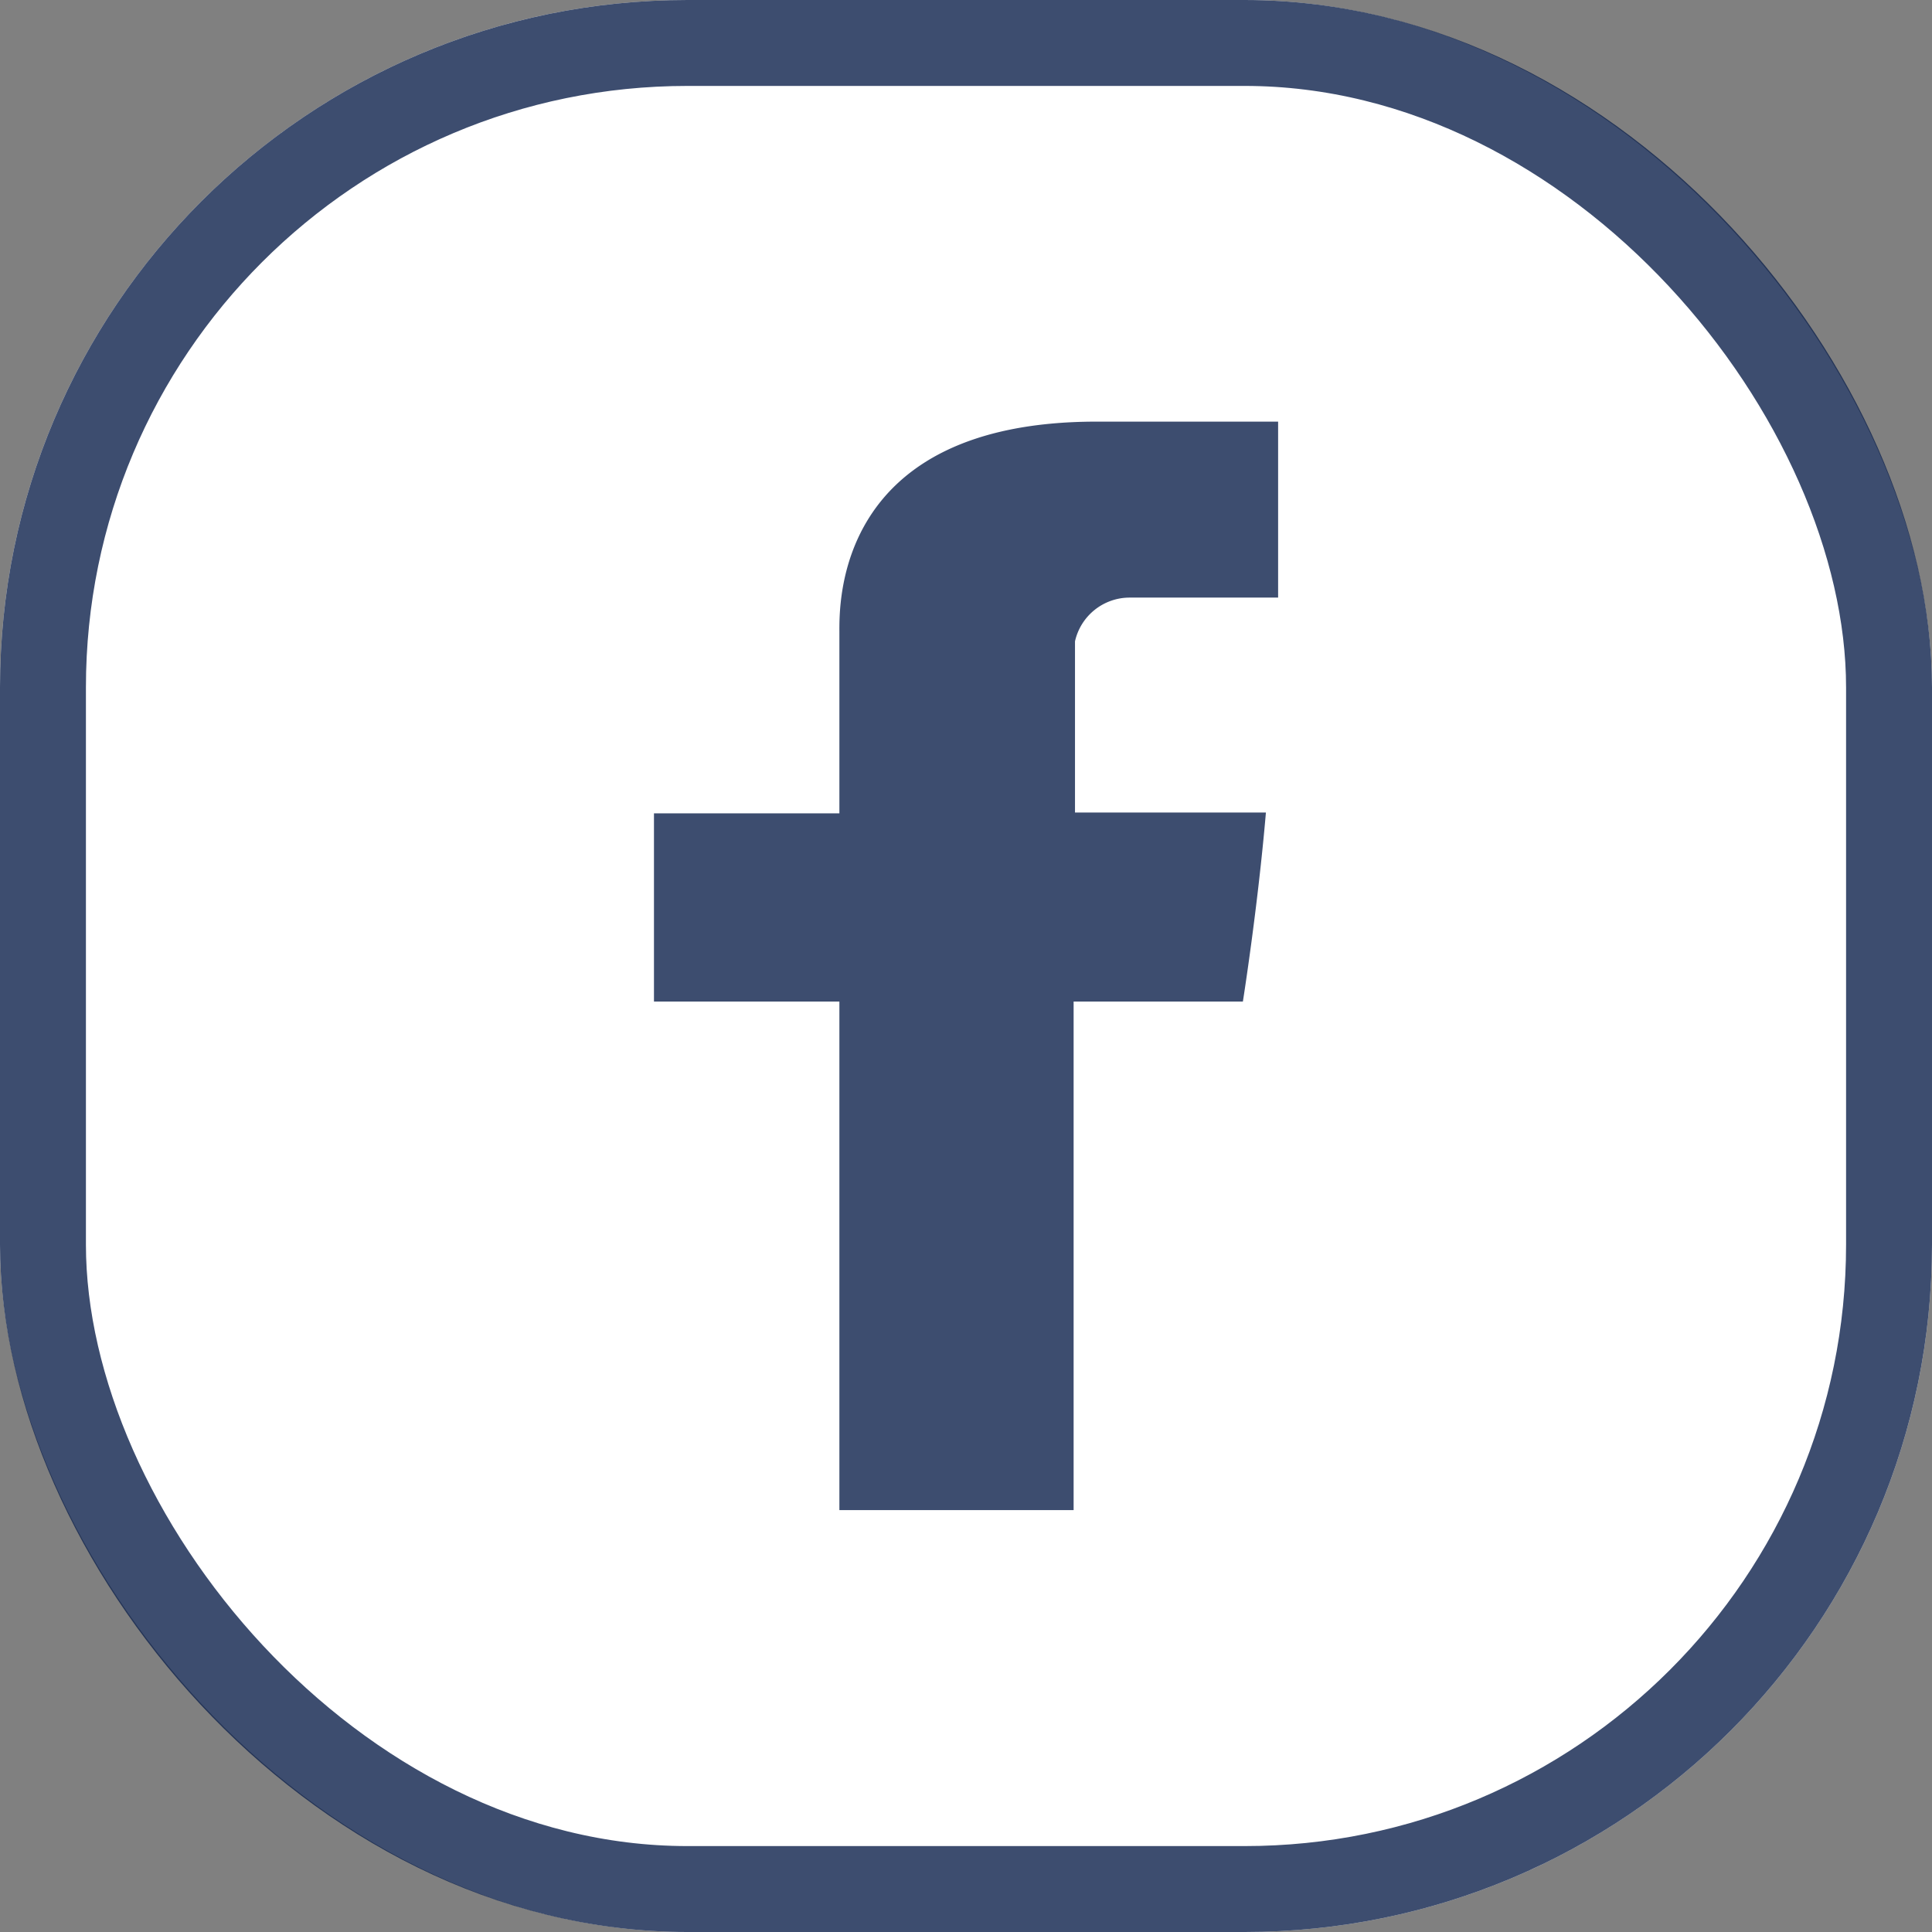 <svg id="Component_66_1" data-name="Component 66 – 1" xmlns="http://www.w3.org/2000/svg" width="22.485" height="22.485" viewBox="0 0 22.485 22.485">
  <rect x="0" y="0" width="22.485" height="22.485" fill="#808080" stroke="none"/>
  <g id="Rectangle_542" data-name="Rectangle 542" fill="#fff" stroke="rgba(13,33,75,0.8)" stroke-width="1">
    <rect width="22.485" height="22.485" rx="8" stroke="none"/>
    <rect x="0.5" y="0.5" width="21.485" height="21.485" rx="7.5" fill="none"/>
  </g>
  <path id="Path_2931" data-name="Path 2931" d="M6830.158,8984.459v2.1H6828v2.19h2.158v5.919h2.726v-5.919h1.97s.173-1.089.268-2.2H6832.9v-1.992a.652.652,0,0,1,.631-.509h1.733V8982h-2.112C6830.1,8982,6830.158,8984.134,6830.158,8984.459Z" transform="translate(-6820.389 -8977.093)" fill="rgba(13,33,75,0.8)" fill-rule="evenodd"/>
</svg>
